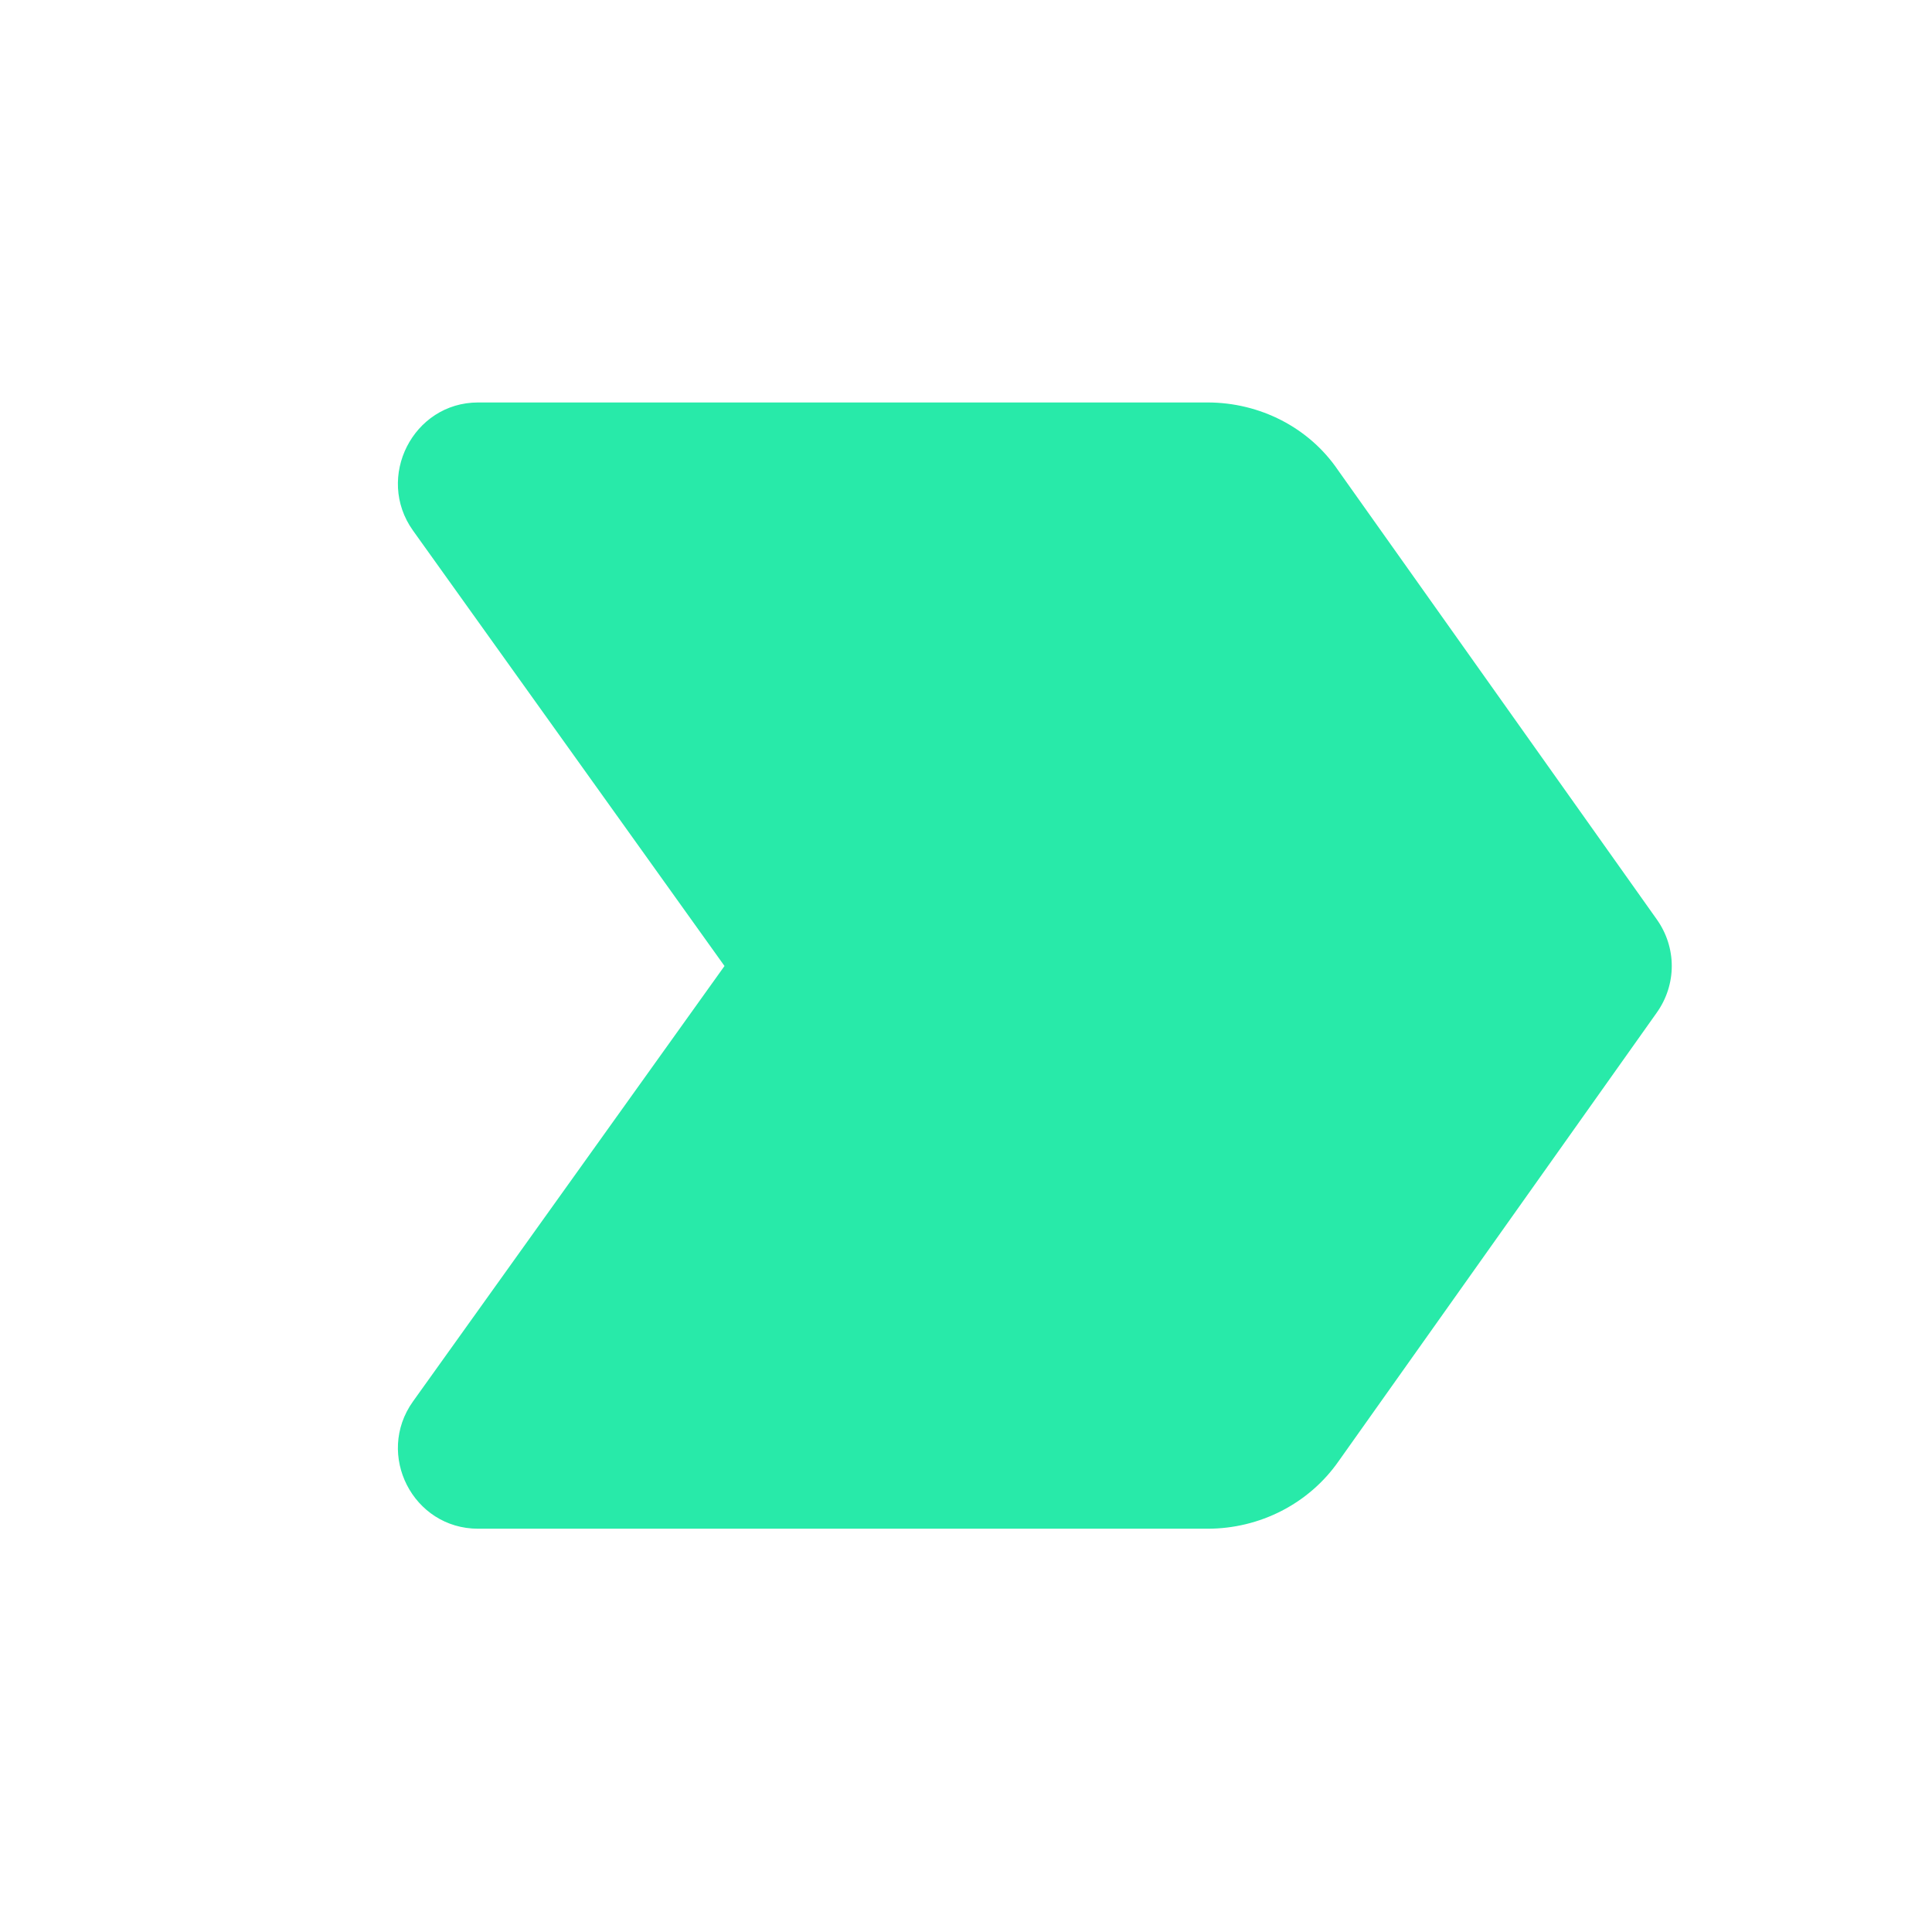 <svg width="19" height="19" viewBox="0 0 19 19" fill="none" xmlns="http://www.w3.org/2000/svg">
<g clip-path="url(#clip0_314_1588)">
<path d="M4.702 15.034H11.875C12.39 15.034 12.873 14.788 13.165 14.369L16.293 9.959C16.49 9.682 16.49 9.318 16.293 9.041L13.158 4.623C12.873 4.204 12.39 3.958 11.875 3.958H4.702C4.061 3.958 3.689 4.695 4.061 5.217L7.125 9.5L4.061 13.783C3.689 14.305 4.061 15.034 4.702 15.034Z" fill="#28EAA9"/>
</g>
<defs>
<clipPath id="clip0_314_1588">
<rect width="19" height="19" fill="white"/>
</clipPath>
</defs>
</svg>
